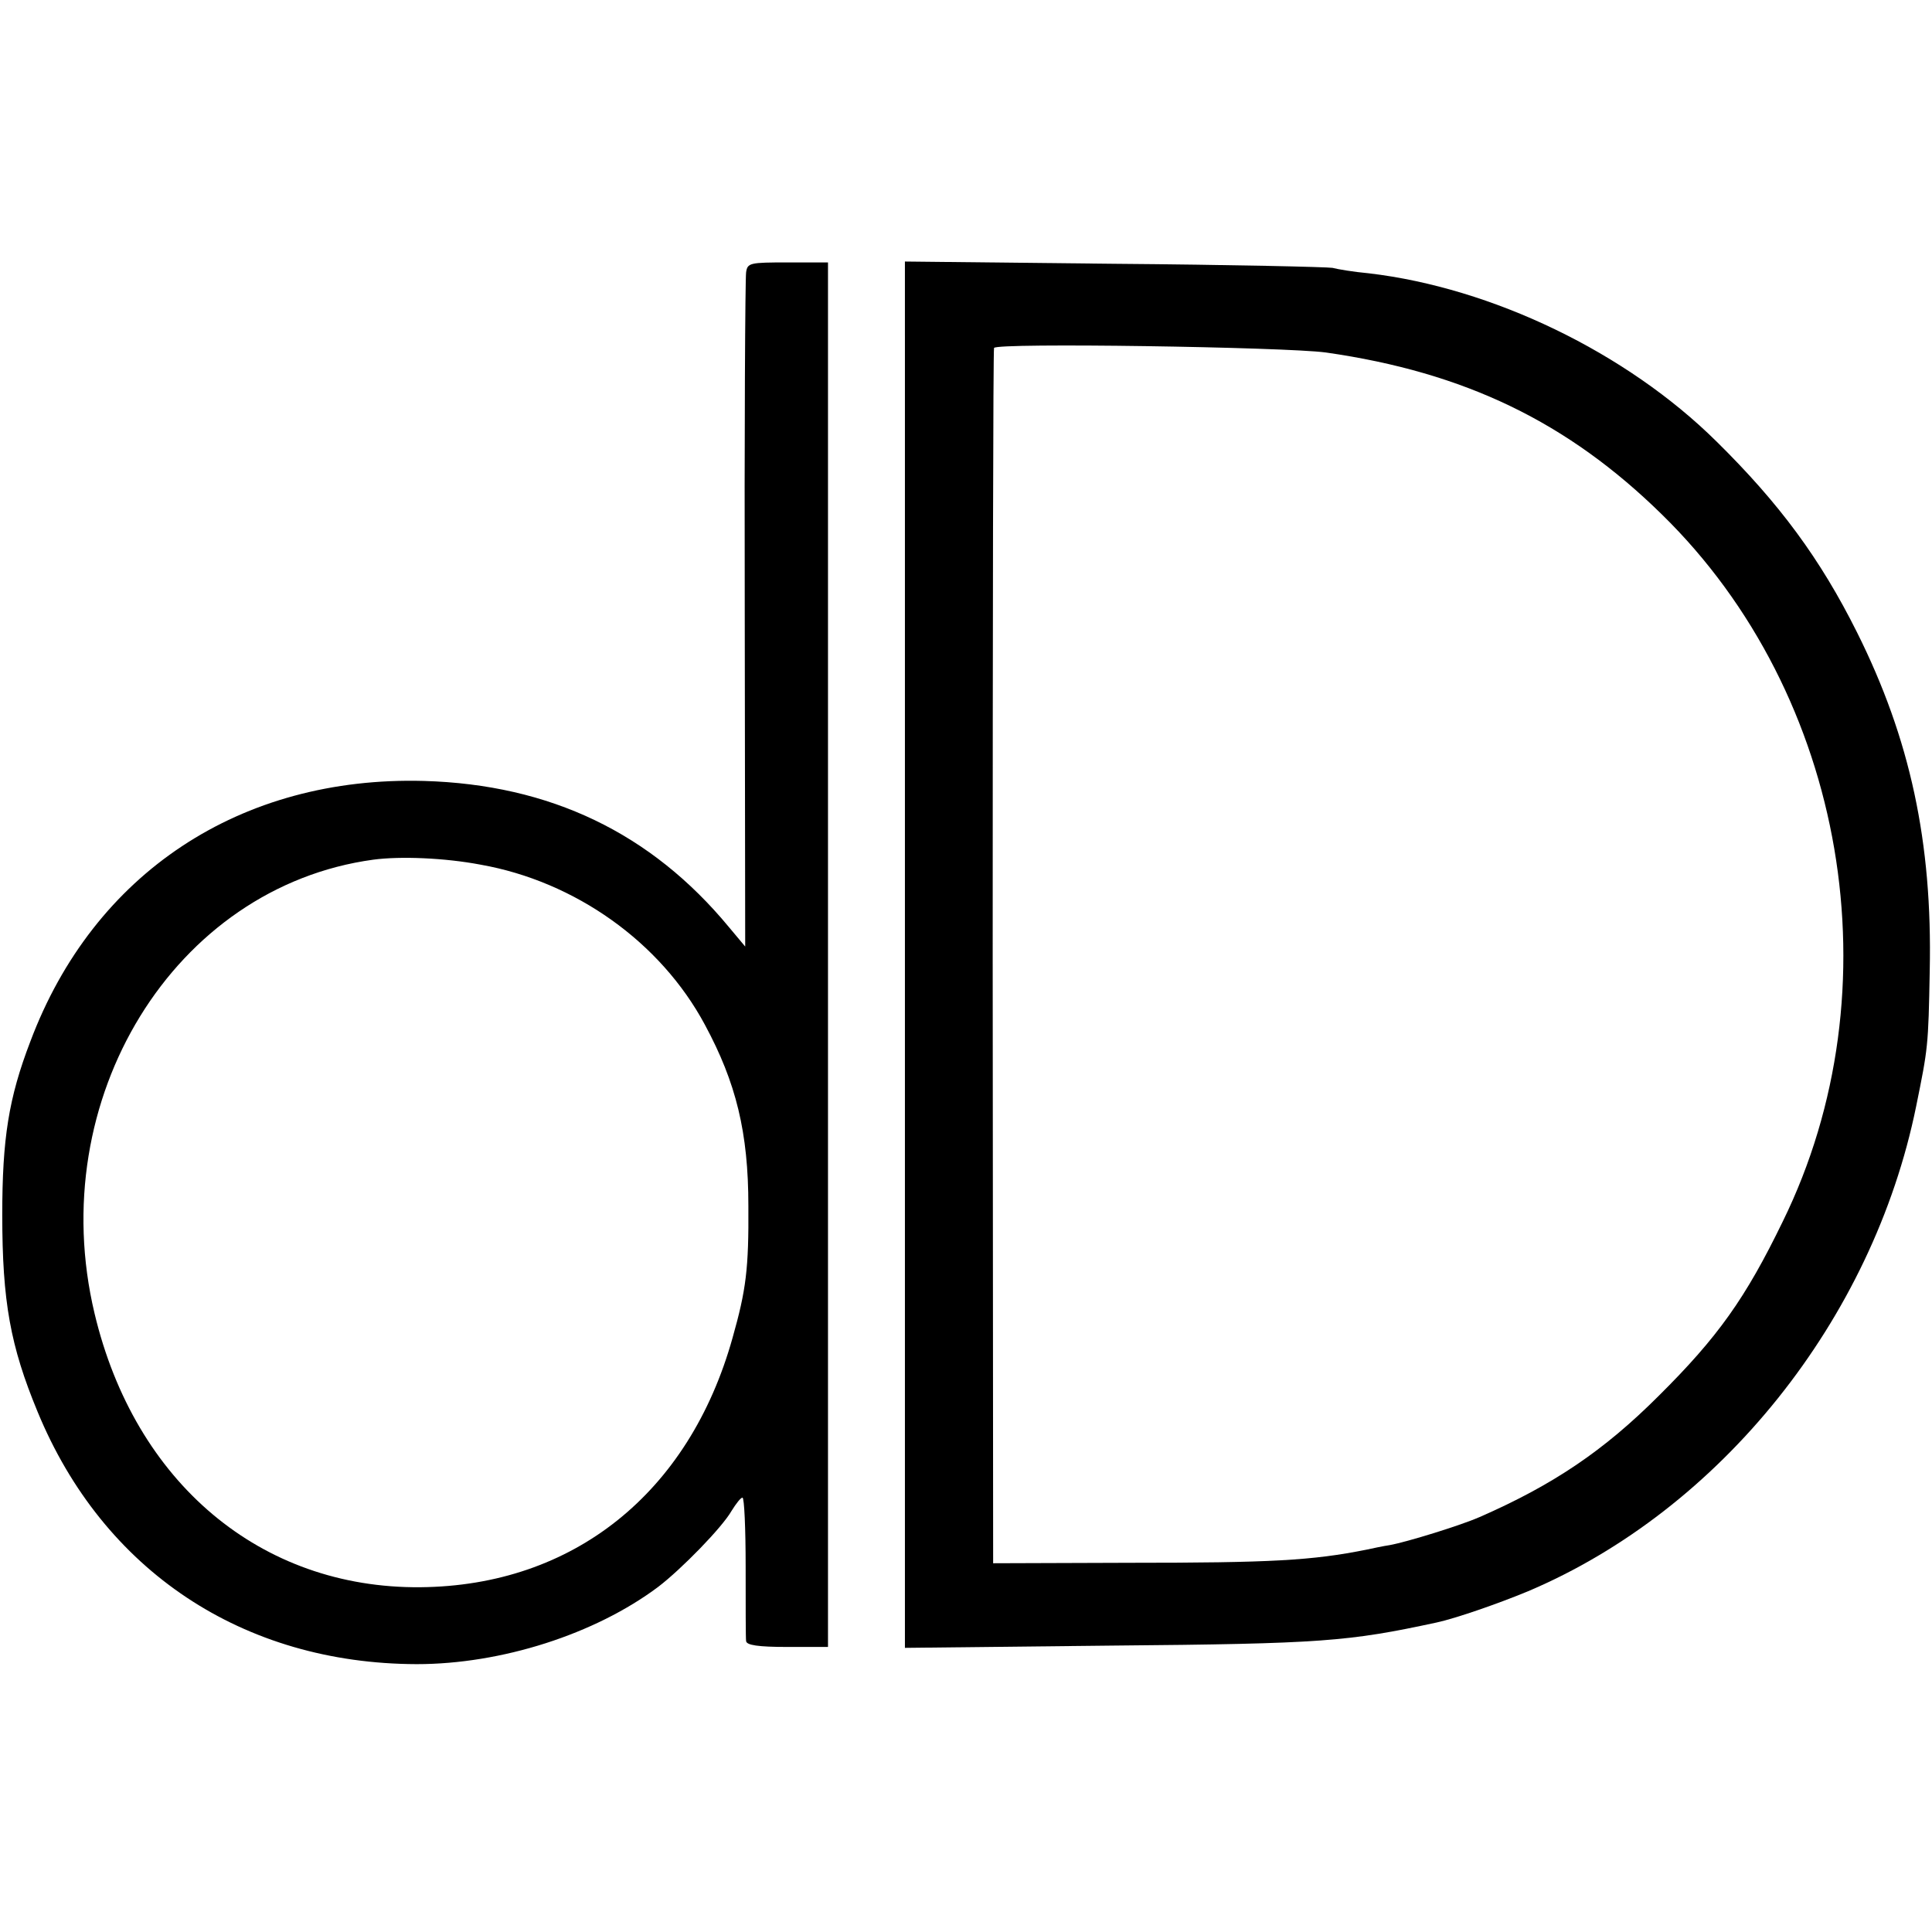 <?xml version="1.0" standalone="no"?>
<!DOCTYPE svg PUBLIC "-//W3C//DTD SVG 20010904//EN"
 "http://www.w3.org/TR/2001/REC-SVG-20010904/DTD/svg10.dtd">
<svg version="1.0" xmlns="http://www.w3.org/2000/svg"
 width="427pt" height="427pt" viewBox="0 0 427 427"
 preserveAspectRatio="xMidYMid meet">
<g transform="translate(0,427) scale(0.1,-0.1)"
fill="#000000" stroke="none">
<path d="M1649 3668 c-2 -13 -4 -353 -3 -757 l1 -733 -36 43 c-172 208 -395
315 -674 323 -405 11 -730 -203 -870 -576 -48 -125 -62 -215 -62 -383 0 -192
18 -290 78 -435 145 -352 454 -557 838 -558 187 0 394 66 534 171 51 39 141
131 162 168 10 16 20 29 24 29 4 0 7 -69 7 -152 0 -84 0 -159 1 -165 1 -9 26
-13 91 -13 l90 0 0 1530 0 1530 -89 0 c-84 0 -89 -1 -92 -22z m-587 -1309
c209 -37 398 -171 496 -354 69 -128 96 -238 96 -400 1 -139 -5 -186 -35 -292
-96 -343 -352 -548 -690 -551 -353 -3 -631 231 -720 605 -113 474 176 943 616
1003 60 8 158 4 237 -11z"/>
<path d="M2000 3528 c0 -220 0 -2621 0 -2777 l0 -123 458 5 c464 4 522 9 717
51 42 9 137 42 202 69 425 180 762 600 858 1072 26 128 27 132 30 300 6 283
-43 512 -161 748 -81 162 -171 284 -310 421 -199 197 -496 340 -769 372 -33 3
-69 9 -80 12 -11 2 -228 7 -482 9 l-463 5 0 -164z m930 -37 c308 -44 535 -154
743 -358 408 -399 519 -1050 267 -1563 -82 -169 -143 -255 -274 -385 -122
-122 -234 -197 -396 -268 -41 -18 -160 -55 -199 -62 -14 -2 -37 -7 -51 -10
-120 -24 -210 -29 -525 -29 l-300 -1 -1 1340 c0 737 1 1343 3 1346 5 12 644 2
733 -10z"/>
</g>
</svg>
